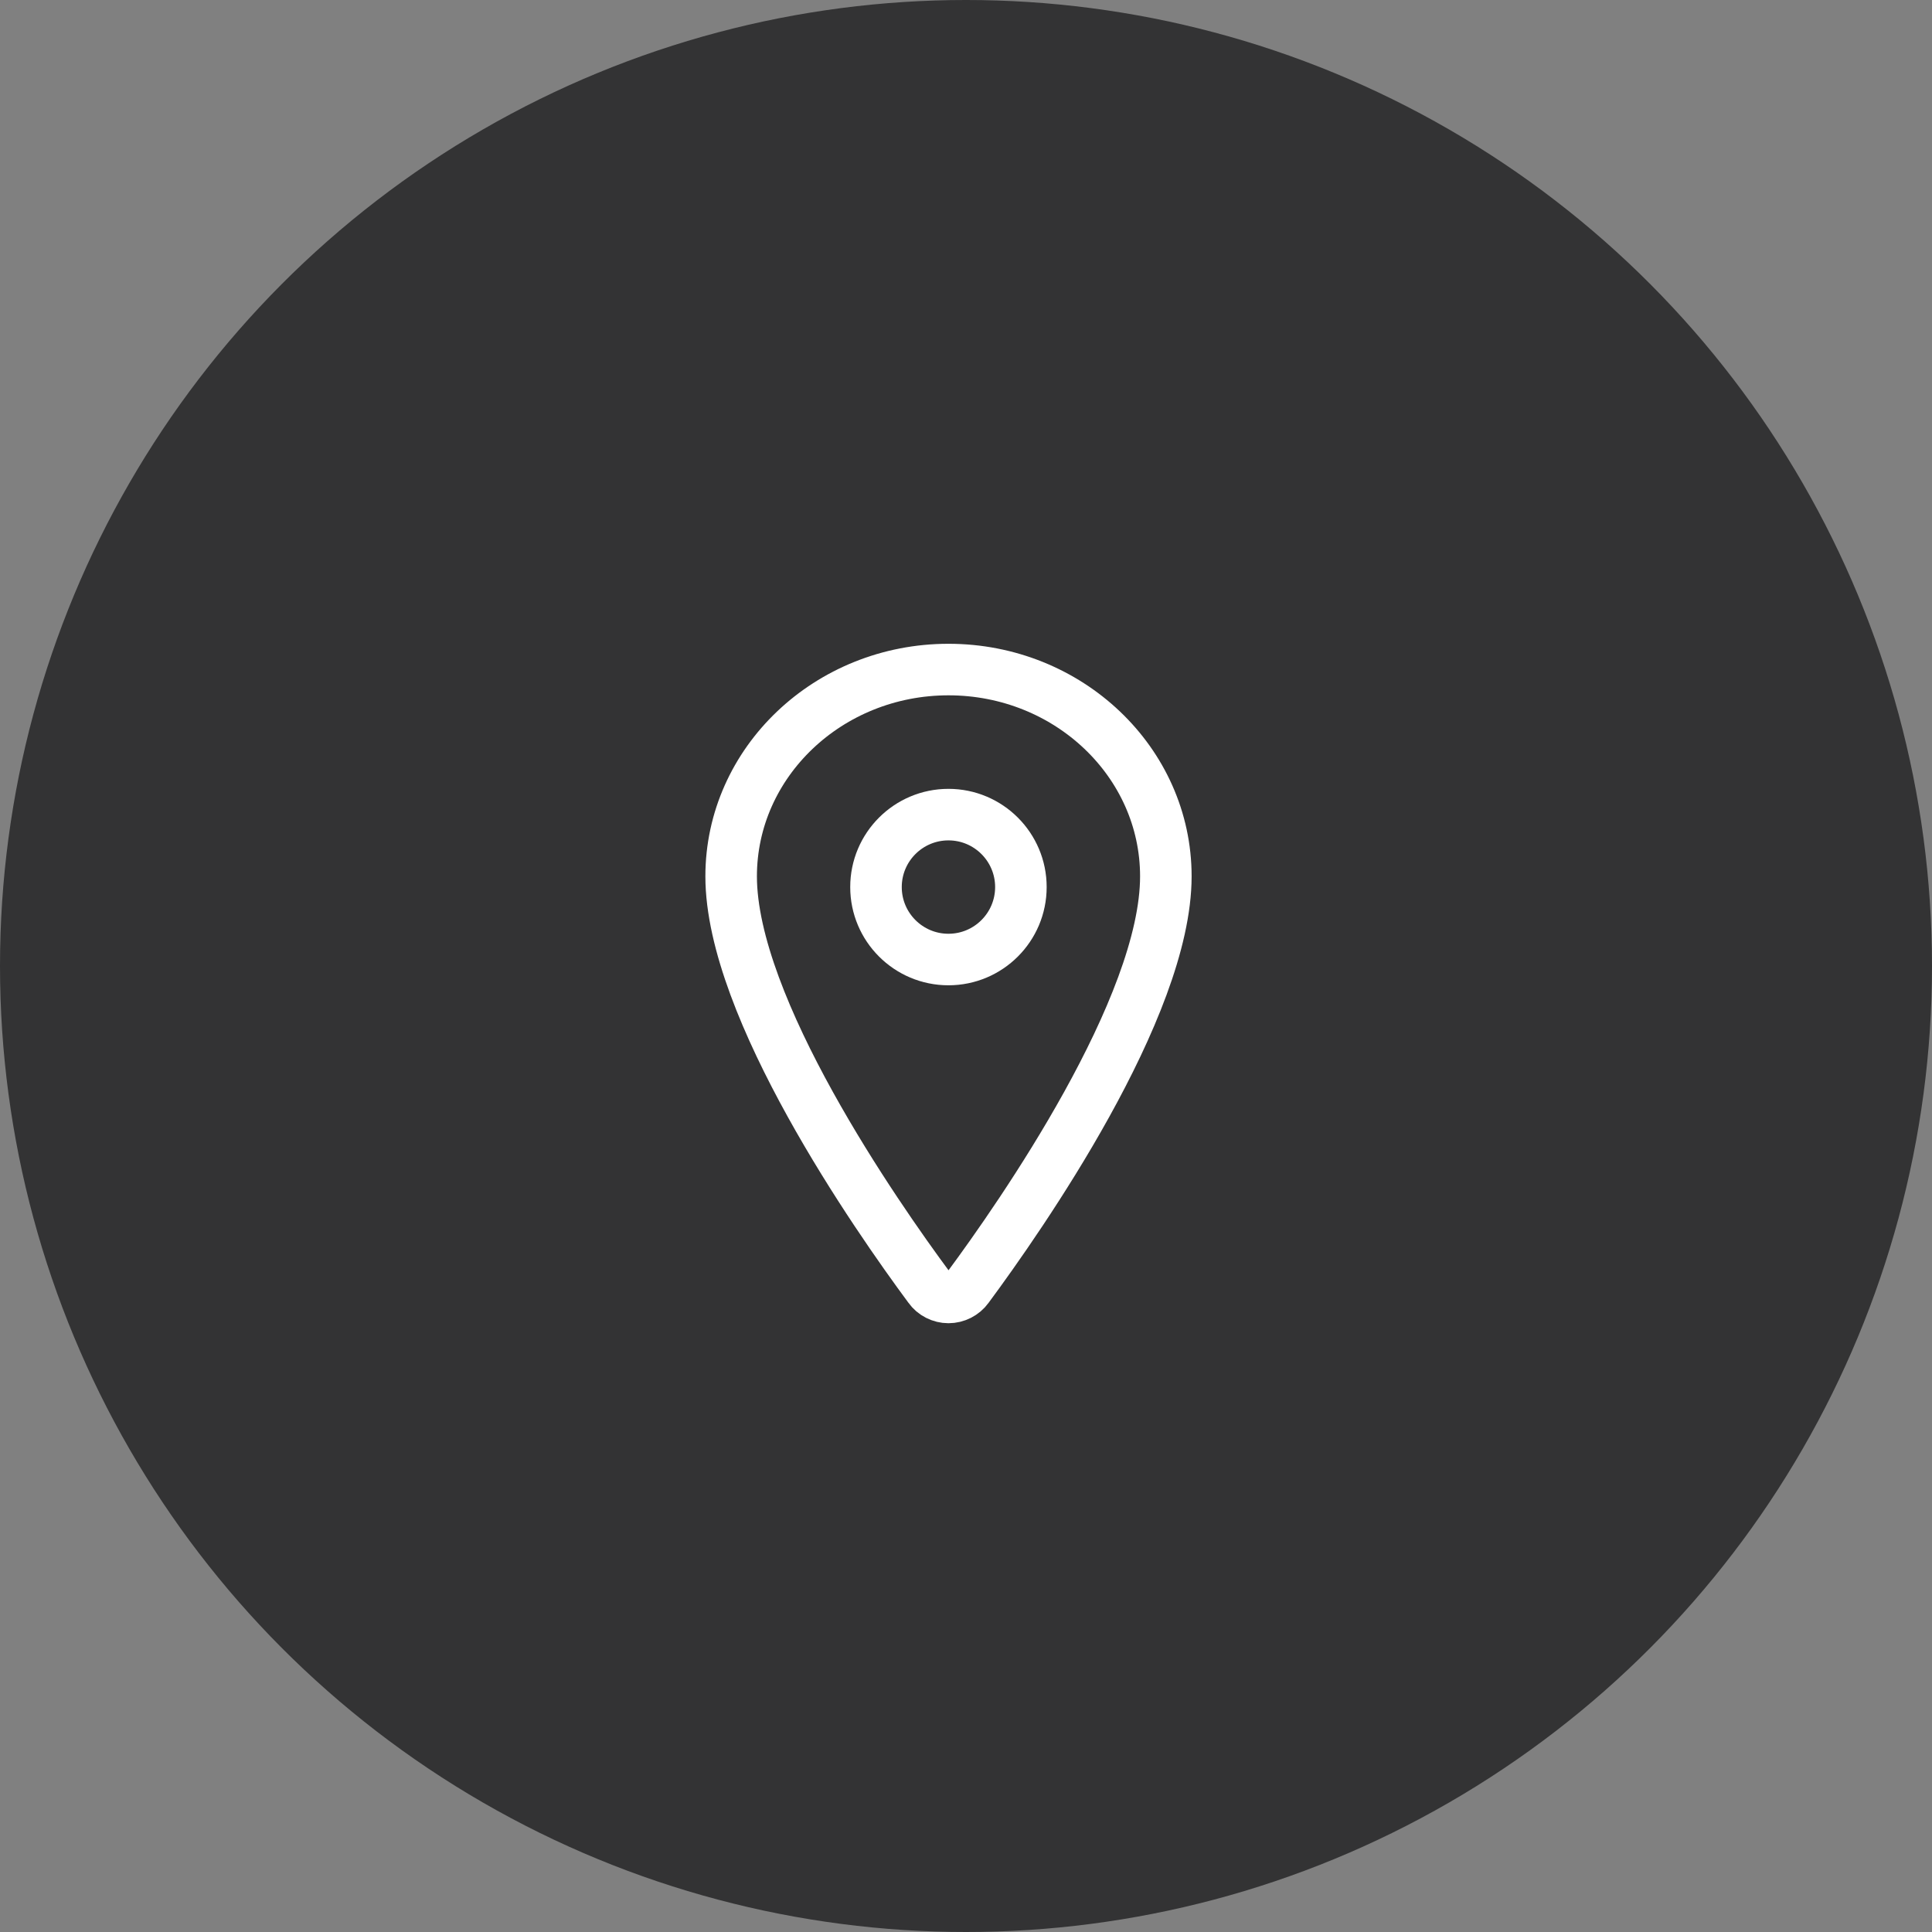 <svg width="34" height="34" viewBox="0 0 34 34" fill="none" xmlns="http://www.w3.org/2000/svg">
<rect x="0" y="0" width="34" height="34" fill="#808080" stroke="none"/>
<circle cx="17" cy="17" r="17" fill="#333334"/>
<path d="M16.692 11.783C14.581 11.783 12.867 13.414 12.867 15.422C12.867 17.733 15.417 21.395 16.354 22.66C16.392 22.714 16.443 22.757 16.502 22.787C16.561 22.817 16.626 22.833 16.692 22.833C16.758 22.833 16.823 22.817 16.882 22.787C16.941 22.757 16.992 22.714 17.031 22.66C17.967 21.396 20.517 17.735 20.517 15.422C20.517 13.414 18.804 11.783 16.692 11.783Z" stroke="white" stroke-width="0.907" stroke-linecap="round" stroke-linejoin="round"/>
<path d="M16.691 16.886C17.395 16.886 17.966 16.315 17.966 15.611C17.966 14.907 17.395 14.336 16.691 14.336C15.987 14.336 15.416 14.907 15.416 15.611C15.416 16.315 15.987 16.886 16.691 16.886Z" stroke="white" stroke-width="0.907" stroke-linecap="round" stroke-linejoin="round"/>
</svg>
